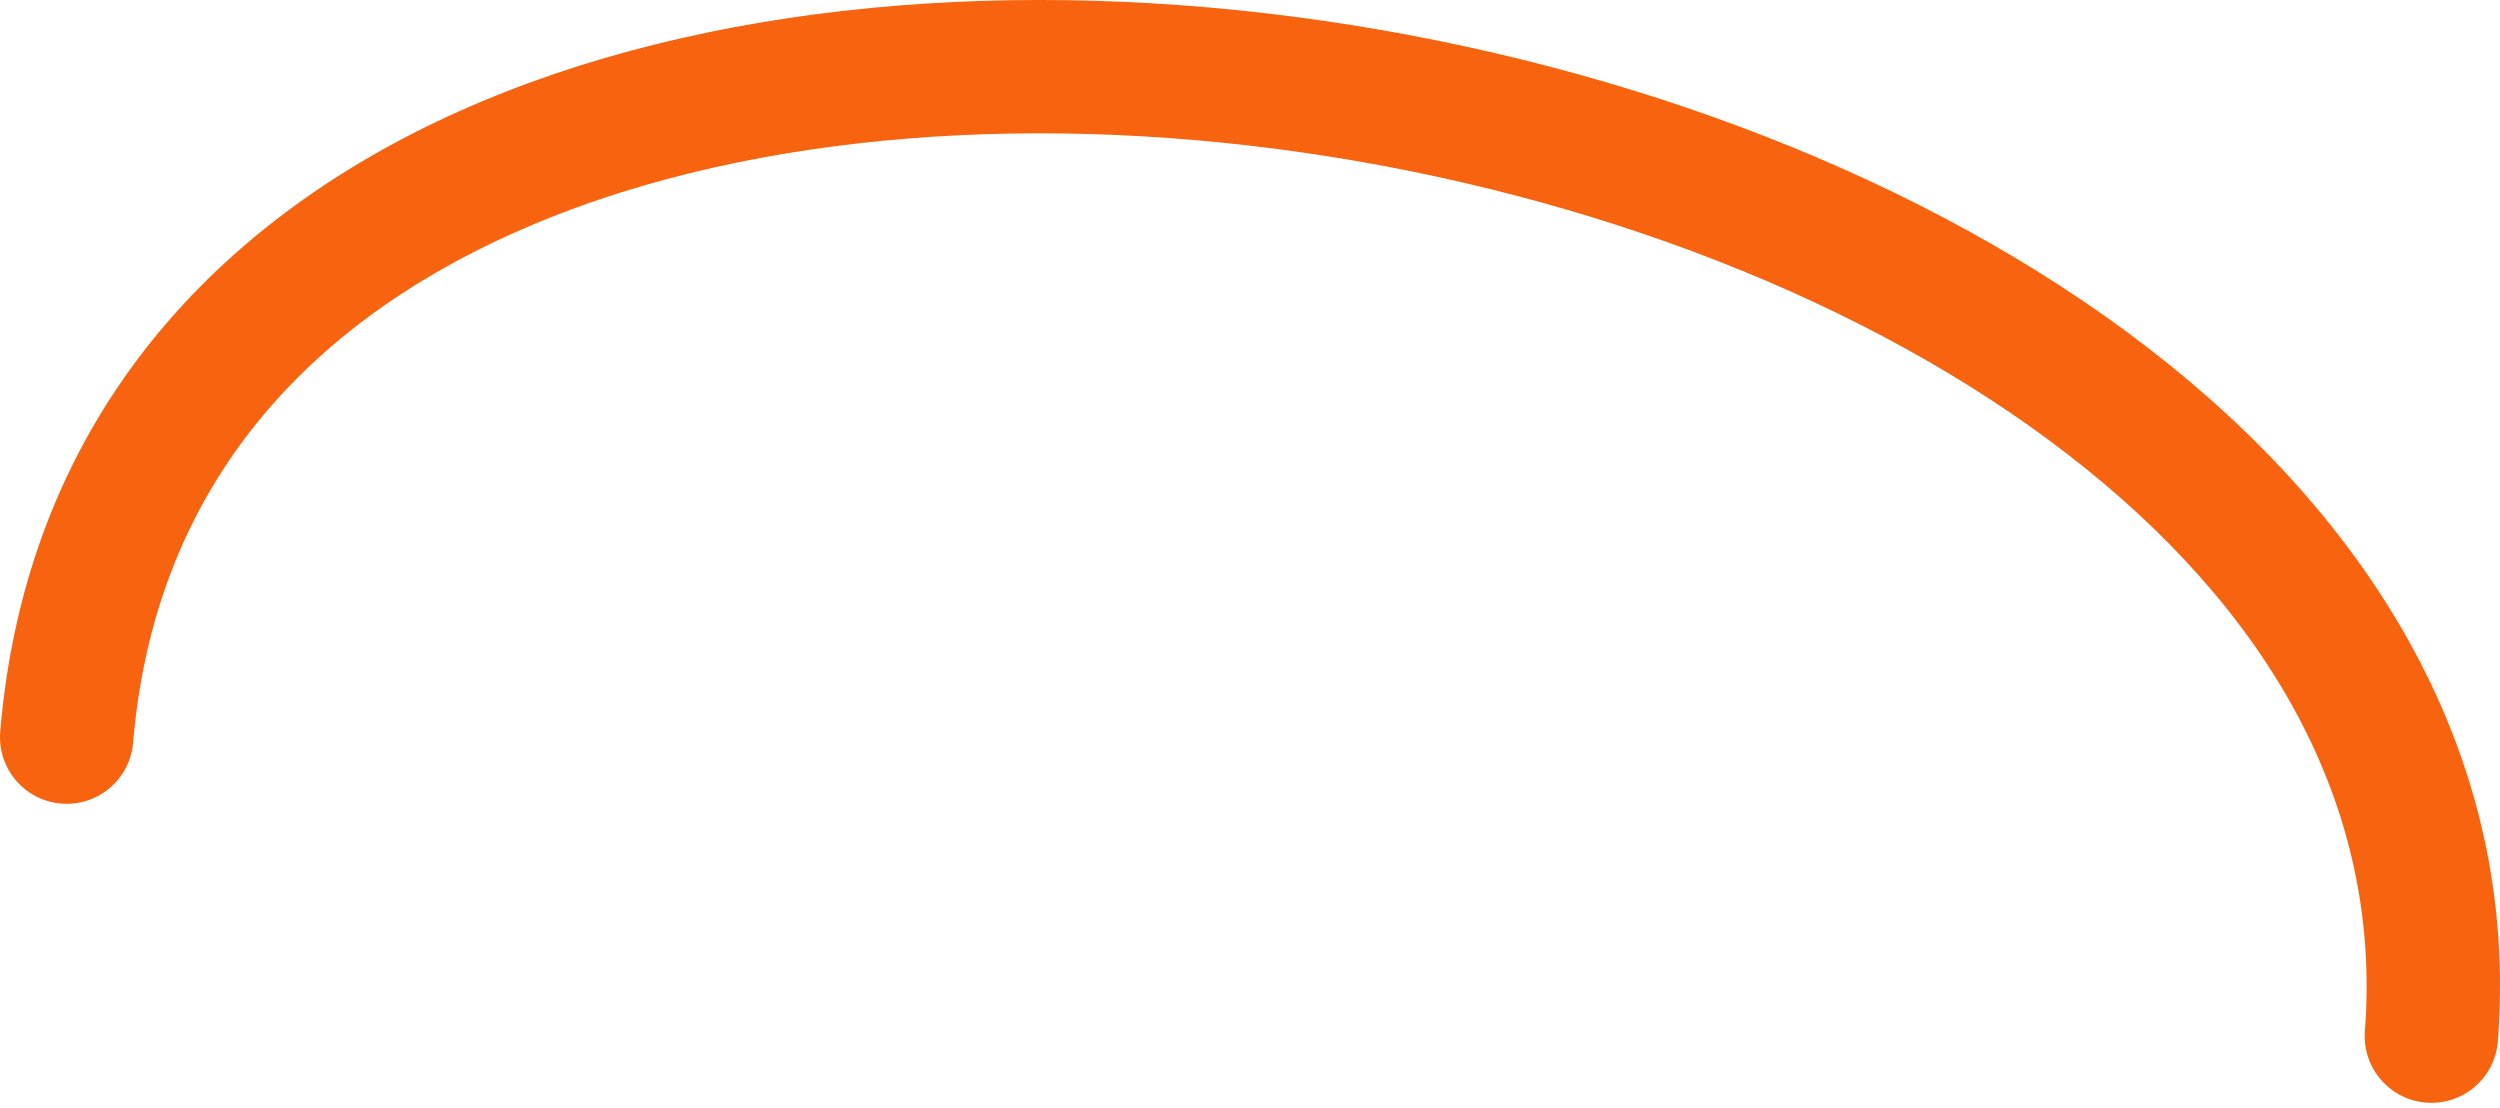<?xml version="1.0" encoding="UTF-8"?> <svg xmlns="http://www.w3.org/2000/svg" width="300" height="133" viewBox="0 0 300 133" fill="none"> <path fill-rule="evenodd" clip-rule="evenodd" d="M61.653 27.947C35.911 39.473 18.479 59.306 15.973 89.125C15.603 93.529 11.734 96.798 7.33 96.428C2.927 96.058 -0.342 92.189 0.028 87.785C3.112 51.081 25.127 26.77 55.114 13.343C84.757 0.071 122.395 -2.777 158.764 2.487C195.17 7.756 231.266 21.288 257.873 41.828C284.547 62.419 302.374 90.71 299.744 124.952C299.405 129.357 295.56 132.655 291.154 132.316C286.748 131.978 283.451 128.132 283.789 123.726C285.881 96.503 271.996 72.945 248.095 54.494C224.129 35.992 190.79 23.29 156.472 18.323C122.116 13.351 87.74 16.267 61.653 27.947Z" fill="#F7630F"></path> </svg> 